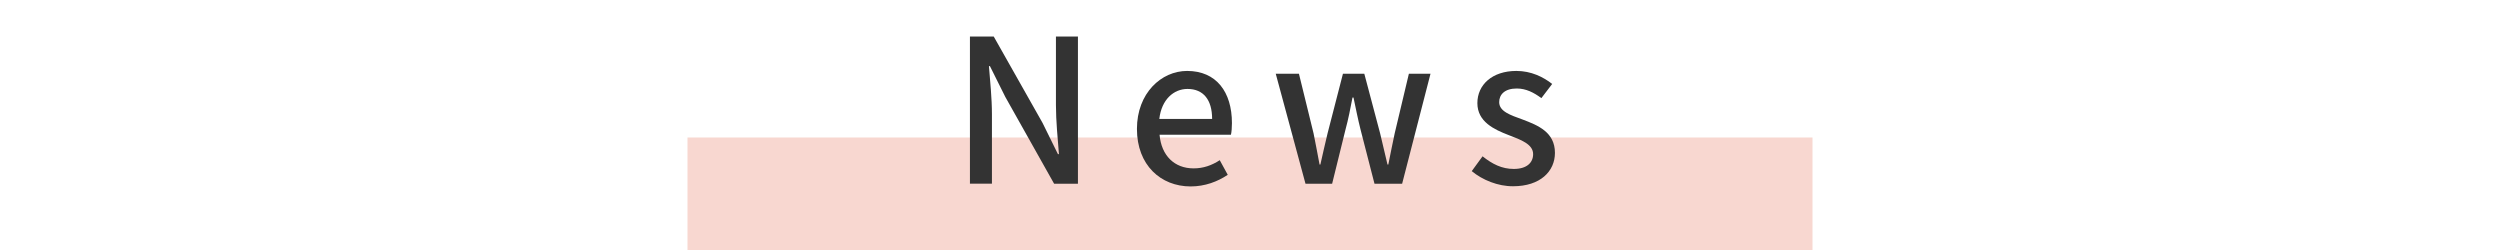 <?xml version="1.0" encoding="utf-8"?>
<!-- Generator: Adobe Illustrator 27.5.0, SVG Export Plug-In . SVG Version: 6.00 Build 0)  -->
<svg version="1.1" id="レイヤー_1" xmlns="http://www.w3.org/2000/svg" xmlns:xlink="http://www.w3.org/1999/xlink" x="0px"
	 y="0px" viewBox="0 0 400 40" style="enable-background:new 0 0 400 40;" xml:space="preserve">
<style type="text/css">
	.st0{fill:#F8D7D0;}
	.st1{fill:#333333;}
</style>
<g>
	<rect x="110" y="22" class="st0" width="180" height="18"/>
	<g>
		<path class="st1" d="M155.19,5.85H159l7.81,13.82l2.46,4.99h0.16c-0.19-2.43-0.48-5.28-0.48-7.84V5.85h3.52V29.4h-3.81
			l-7.81-13.89l-2.46-4.93h-0.16c0.19,2.43,0.48,5.15,0.48,7.71v11.1h-3.52V5.85z"/>
		<path class="st1" d="M181.91,20.63c0-5.73,3.9-9.28,8.03-9.28c4.67,0,7.17,3.36,7.17,8.35c0,0.7-0.06,1.44-0.16,1.86h-11.42
			c0.29,3.36,2.4,5.38,5.44,5.38c1.57,0,2.91-0.48,4.19-1.31l1.28,2.34c-1.63,1.09-3.65,1.86-5.95,1.86
			C185.72,29.82,181.91,26.42,181.91,20.63z M193.94,19.03c0-3.04-1.38-4.8-3.94-4.8c-2.21,0-4.16,1.7-4.51,4.8H193.94z"/>
		<path class="st1" d="M204.12,11.8h3.71l2.34,9.54c0.35,1.7,0.64,3.33,0.96,4.99h0.13c0.38-1.66,0.74-3.33,1.15-4.99l2.46-9.54
			h3.42l2.53,9.54c0.42,1.7,0.77,3.33,1.18,4.99h0.13c0.35-1.66,0.64-3.3,1.02-4.99l2.27-9.54h3.46l-4.54,17.6h-4.42l-2.24-8.7
			c-0.42-1.66-0.73-3.26-1.12-5.09h-0.16c-0.35,1.82-0.67,3.46-1.12,5.12l-2.14,8.67h-4.26L204.12,11.8z"/>
		<path class="st1" d="M235.48,27.38l1.73-2.37c1.57,1.25,3.1,2.02,4.99,2.02c2.11,0,3.1-1.02,3.1-2.37c0-1.6-1.98-2.3-3.9-3.04
			c-2.34-0.9-5.02-2.14-5.02-5.12c0-2.94,2.37-5.15,6.24-5.15c2.37,0,4.29,0.96,5.73,2.08l-1.73,2.27c-1.22-0.9-2.46-1.54-3.94-1.54
			c-1.92,0-2.81,0.96-2.81,2.18c0,1.5,1.82,2.08,3.74,2.78c2.46,0.93,5.18,2.02,5.18,5.34c0,2.94-2.34,5.34-6.69,5.34
			C239.67,29.82,237.18,28.79,235.48,27.38z"/>
	</g>
</g>
</svg>
